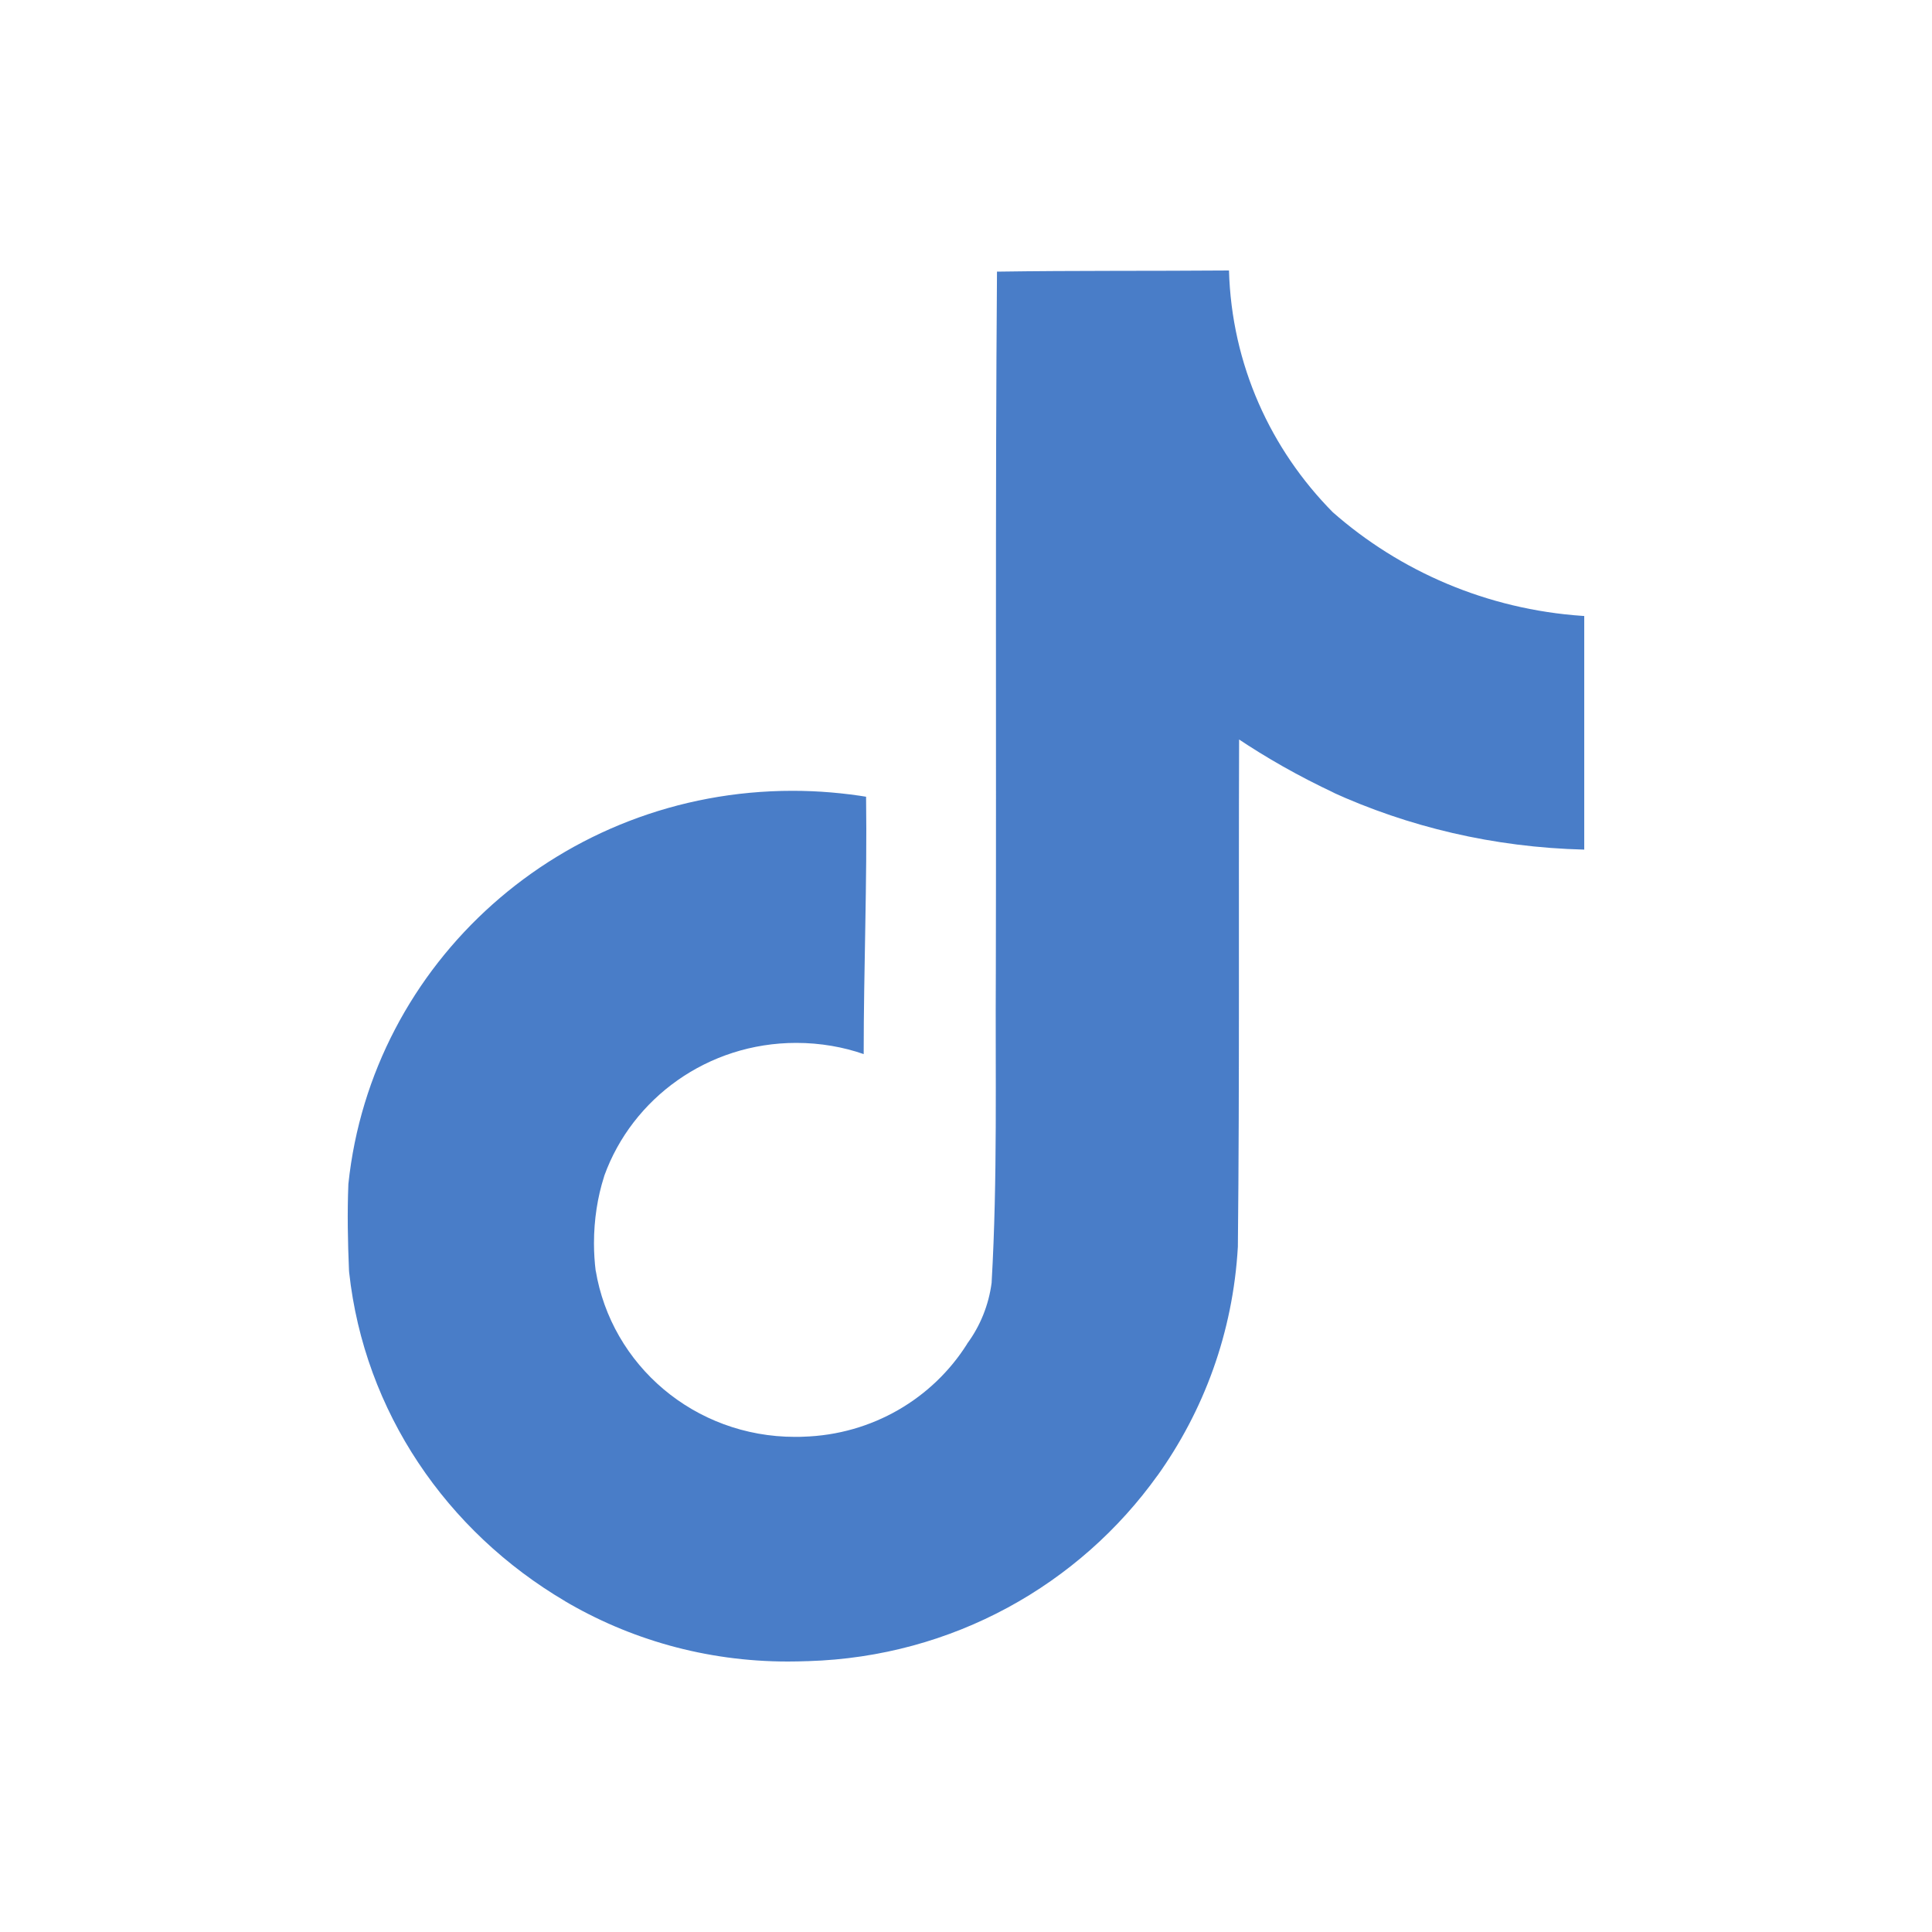 <svg width="25" height="25" viewBox="0 0 25 25" fill="none" xmlns="http://www.w3.org/2000/svg">
<path d="M12.903 3.515C13.909 3.5 14.906 3.508 15.903 3.5C15.937 4.719 16.443 5.816 17.247 6.629L17.246 6.628C18.113 7.391 19.24 7.886 20.483 7.97L20.5 7.971V10.994C19.326 10.965 18.222 10.7 17.227 10.245L17.277 10.266C16.796 10.04 16.389 9.807 16.002 9.548L16.034 9.568C16.026 11.759 16.041 13.949 16.018 16.132C15.955 17.244 15.577 18.259 14.97 19.105L14.982 19.087C13.968 20.507 12.325 21.439 10.457 21.495H10.448C10.372 21.498 10.283 21.5 10.194 21.5C9.131 21.5 8.139 21.211 7.292 20.708L7.317 20.722C5.777 19.816 4.715 18.266 4.518 16.464L4.516 16.439C4.5 16.064 4.493 15.689 4.508 15.321C4.809 12.453 7.268 10.233 10.256 10.233C10.592 10.233 10.921 10.262 11.241 10.315L11.207 10.31C11.222 11.42 11.176 12.531 11.176 13.64C10.916 13.549 10.617 13.495 10.304 13.495C9.157 13.495 8.182 14.212 7.82 15.213L7.815 15.231C7.733 15.487 7.686 15.782 7.686 16.087C7.686 16.21 7.694 16.333 7.709 16.453L7.708 16.438C7.911 17.667 8.988 18.593 10.287 18.593C10.325 18.593 10.361 18.593 10.398 18.591H10.393C11.291 18.565 12.071 18.092 12.512 17.394L12.518 17.383C12.682 17.16 12.794 16.89 12.832 16.596L12.832 16.588C12.909 15.245 12.878 13.91 12.886 12.567C12.893 9.544 12.878 6.528 12.901 3.513L12.903 3.515Z" fill="#497DC8"/>
</svg>
